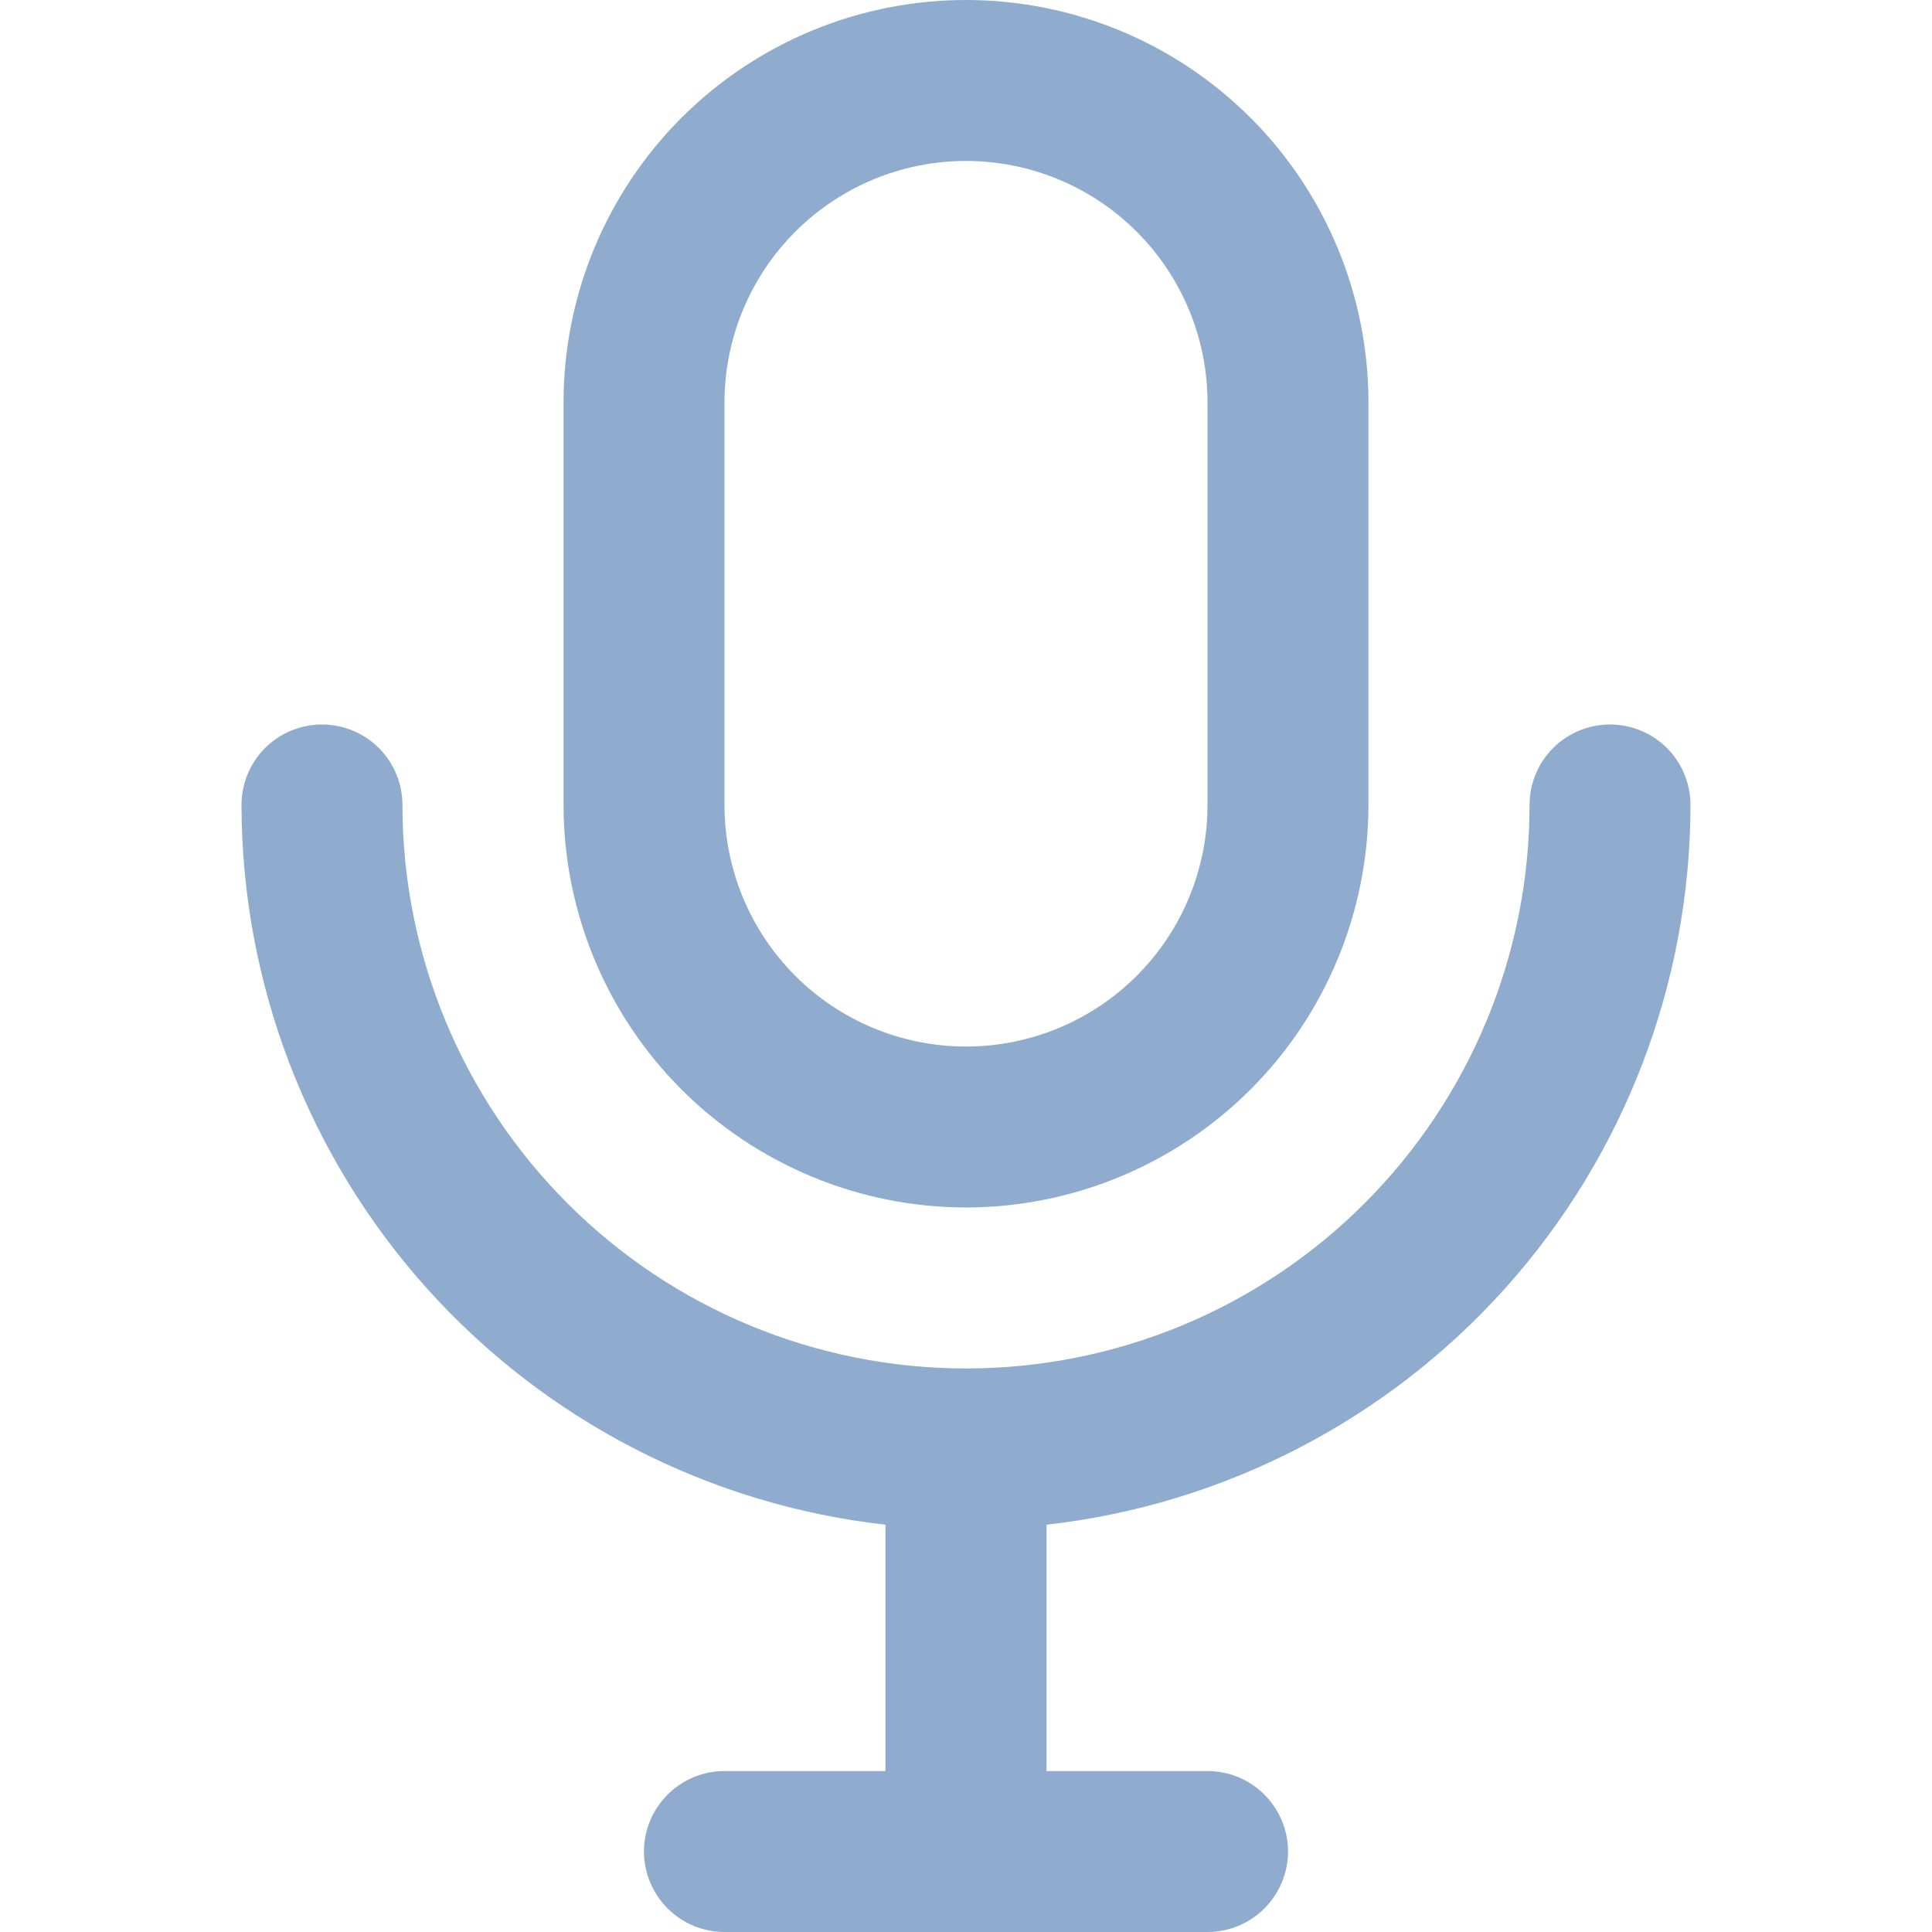 <svg width="16" height="16" viewBox="0 0 16 16" fill="none" xmlns="http://www.w3.org/2000/svg">
<g clip-path="url(#clip0_210_3811)">
<path d="M2.667 6C2.49 6 2.32 6.07 2.195 6.195C2.07 6.32 2 6.49 2 6.667C2.002 8.142 2.547 9.565 3.53 10.664C4.514 11.763 5.868 12.462 7.333 12.627V14.667H6C5.823 14.667 5.654 14.737 5.529 14.862C5.404 14.987 5.333 15.156 5.333 15.333C5.333 15.51 5.404 15.68 5.529 15.805C5.654 15.93 5.823 16 6 16H10C10.177 16 10.346 15.93 10.471 15.805C10.596 15.68 10.667 15.51 10.667 15.333C10.667 15.156 10.596 14.987 10.471 14.862C10.346 14.737 10.177 14.667 10 14.667H8.667V12.627C10.132 12.462 11.486 11.763 12.47 10.664C13.453 9.565 13.998 8.142 14 6.667C14 6.49 13.93 6.32 13.805 6.195C13.68 6.07 13.51 6 13.333 6C13.156 6 12.987 6.07 12.862 6.195C12.737 6.32 12.667 6.49 12.667 6.667C12.667 7.904 12.175 9.091 11.3 9.966C10.425 10.842 9.238 11.333 8 11.333C6.762 11.333 5.575 10.842 4.7 9.966C3.825 9.091 3.333 7.904 3.333 6.667C3.333 6.49 3.263 6.32 3.138 6.195C3.013 6.07 2.843 6 2.667 6Z" fill="#8FACCF"/>
<path d="M8 10C8.884 9.999 9.731 9.647 10.356 9.023C10.981 8.398 11.332 7.55 11.333 6.667V3.333C11.333 2.449 10.982 1.601 10.357 0.976C9.732 0.351 8.884 0 8 0C7.116 0 6.268 0.351 5.643 0.976C5.018 1.601 4.667 2.449 4.667 3.333V6.667C4.668 7.55 5.019 8.398 5.644 9.023C6.269 9.647 7.116 9.999 8 10ZM6 3.333C6 2.803 6.211 2.294 6.586 1.919C6.961 1.544 7.47 1.333 8 1.333C8.53 1.333 9.039 1.544 9.414 1.919C9.789 2.294 10 2.803 10 3.333V6.667C10 7.197 9.789 7.706 9.414 8.081C9.039 8.456 8.53 8.667 8 8.667C7.47 8.667 6.961 8.456 6.586 8.081C6.211 7.706 6 7.197 6 6.667V3.333Z" fill="#8FACCF"/>
</g>
<defs>
<clipPath id="clip0_210_3811">
<rect width="16" height="16" fill="white"/>
</clipPath>
</defs>
</svg>
